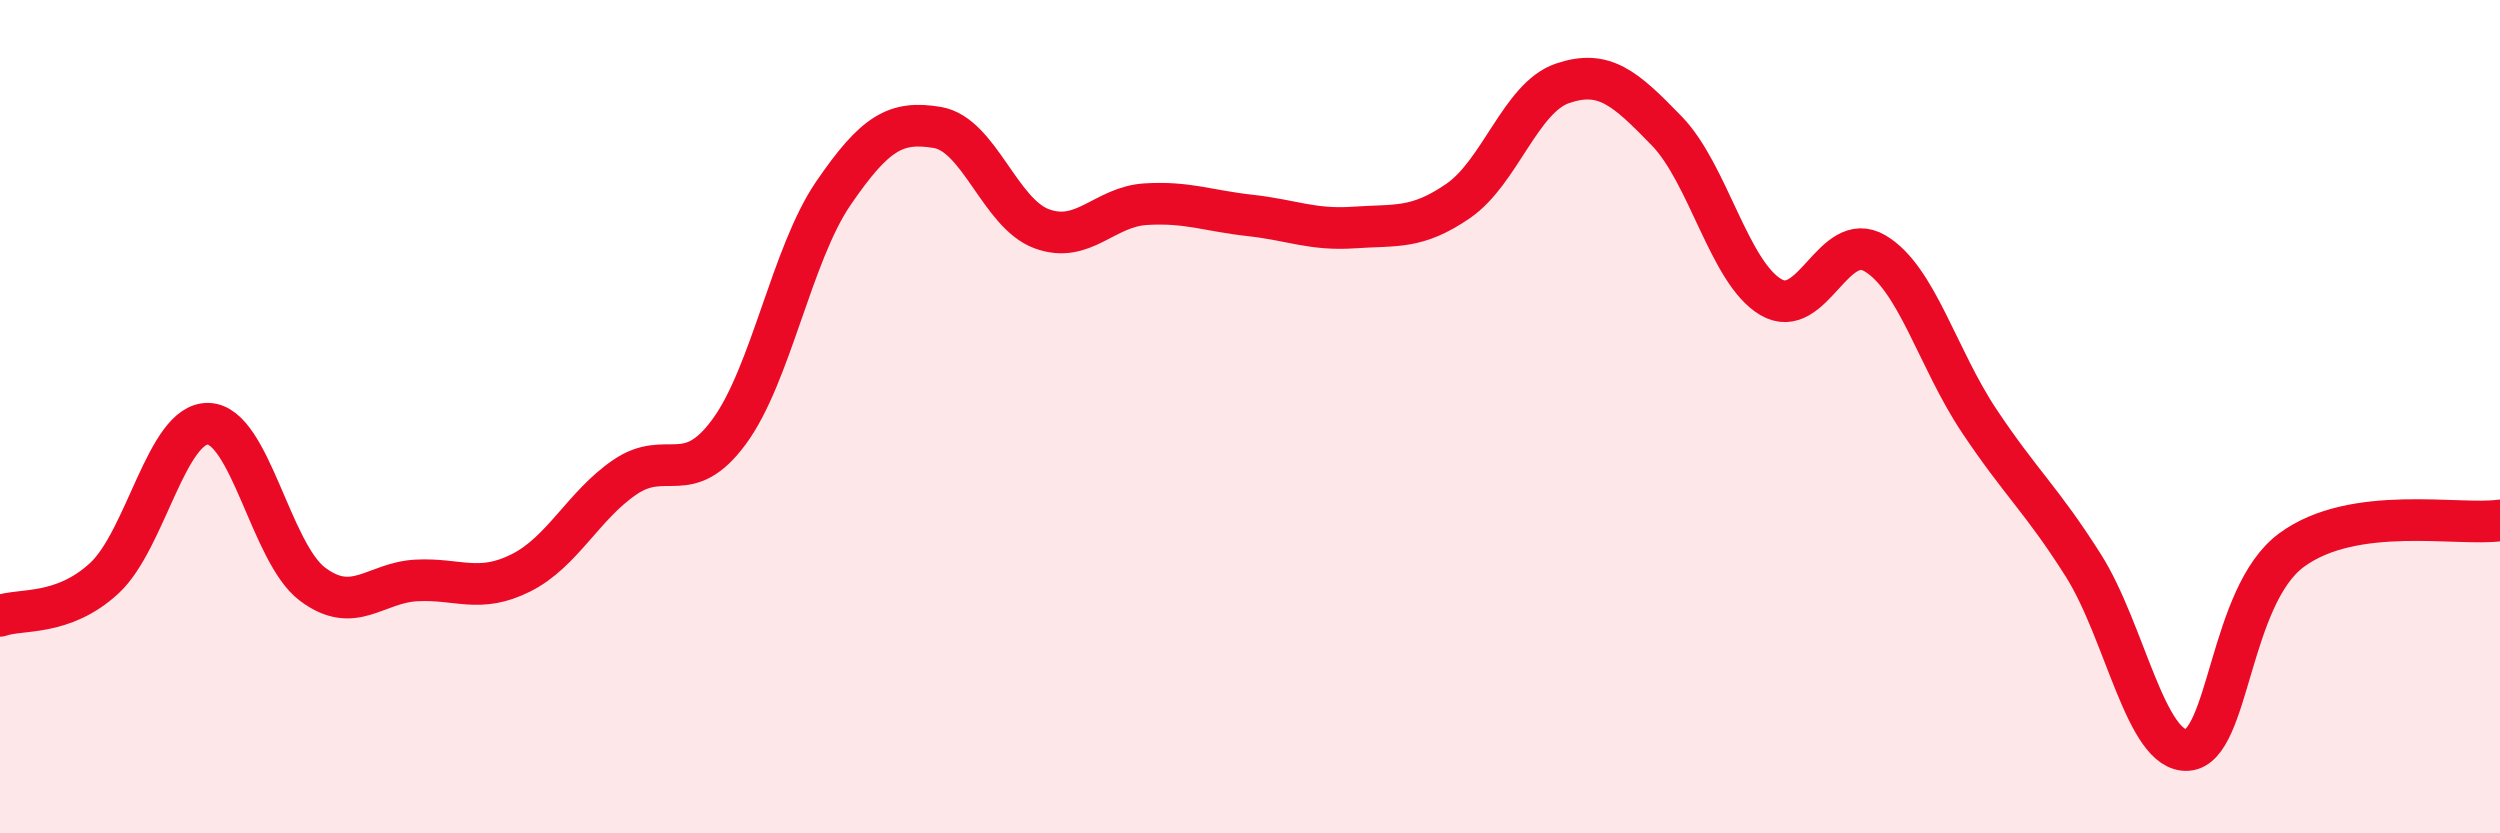 
    <svg width="60" height="20" viewBox="0 0 60 20" xmlns="http://www.w3.org/2000/svg">
      <path
        d="M 0,14.78 C 0.5,14.6 1.5,14.8 2.5,13.88 C 3.5,12.96 4,10.14 5,10.17 C 6,10.2 6.5,13.27 7.5,14.02 C 8.5,14.77 9,13.98 10,13.93 C 11,13.88 11.5,14.25 12.5,13.75 C 13.5,13.25 14,12.13 15,11.45 C 16,10.77 16.5,11.72 17.5,10.36 C 18.5,9 19,6.1 20,4.64 C 21,3.18 21.5,2.89 22.5,3.06 C 23.5,3.23 24,5.12 25,5.49 C 26,5.86 26.5,4.96 27.5,4.9 C 28.5,4.84 29,5.06 30,5.17 C 31,5.28 31.5,5.53 32.5,5.46 C 33.5,5.39 34,5.51 35,4.82 C 36,4.13 36.5,2.34 37.5,2 C 38.5,1.66 39,2.11 40,3.14 C 41,4.17 41.5,6.54 42.5,7.13 C 43.5,7.72 44,5.49 45,6.08 C 46,6.67 46.5,8.6 47.5,10.1 C 48.5,11.6 49,11.99 50,13.57 C 51,15.15 51.5,18.07 52.5,18 C 53.5,17.93 53.5,14.3 55,13.2 C 56.5,12.1 59,12.63 60,12.49L60 20L0 20Z"
        fill="#EB0A25"
        opacity="0.1"
        stroke-linecap="round"
        stroke-linejoin="round"
      />
      <path
        d="M 0,14.78 C 0.5,14.6 1.5,14.8 2.5,13.88 C 3.5,12.96 4,10.14 5,10.17 C 6,10.2 6.5,13.27 7.5,14.02 C 8.5,14.77 9,13.98 10,13.93 C 11,13.88 11.5,14.25 12.5,13.75 C 13.5,13.25 14,12.13 15,11.45 C 16,10.77 16.5,11.72 17.5,10.36 C 18.5,9 19,6.1 20,4.64 C 21,3.18 21.5,2.89 22.5,3.06 C 23.5,3.23 24,5.12 25,5.49 C 26,5.86 26.5,4.96 27.5,4.9 C 28.5,4.84 29,5.06 30,5.17 C 31,5.28 31.5,5.53 32.5,5.46 C 33.5,5.39 34,5.51 35,4.82 C 36,4.13 36.5,2.34 37.5,2 C 38.5,1.66 39,2.11 40,3.14 C 41,4.17 41.5,6.54 42.5,7.13 C 43.5,7.72 44,5.49 45,6.08 C 46,6.67 46.5,8.6 47.5,10.1 C 48.5,11.6 49,11.99 50,13.57 C 51,15.15 51.5,18.07 52.5,18 C 53.5,17.93 53.5,14.3 55,13.2 C 56.5,12.1 59,12.63 60,12.49"
        stroke="#EB0A25"
        stroke-width="1"
        fill="none"
        stroke-linecap="round"
        stroke-linejoin="round"
      />
    </svg>
  
